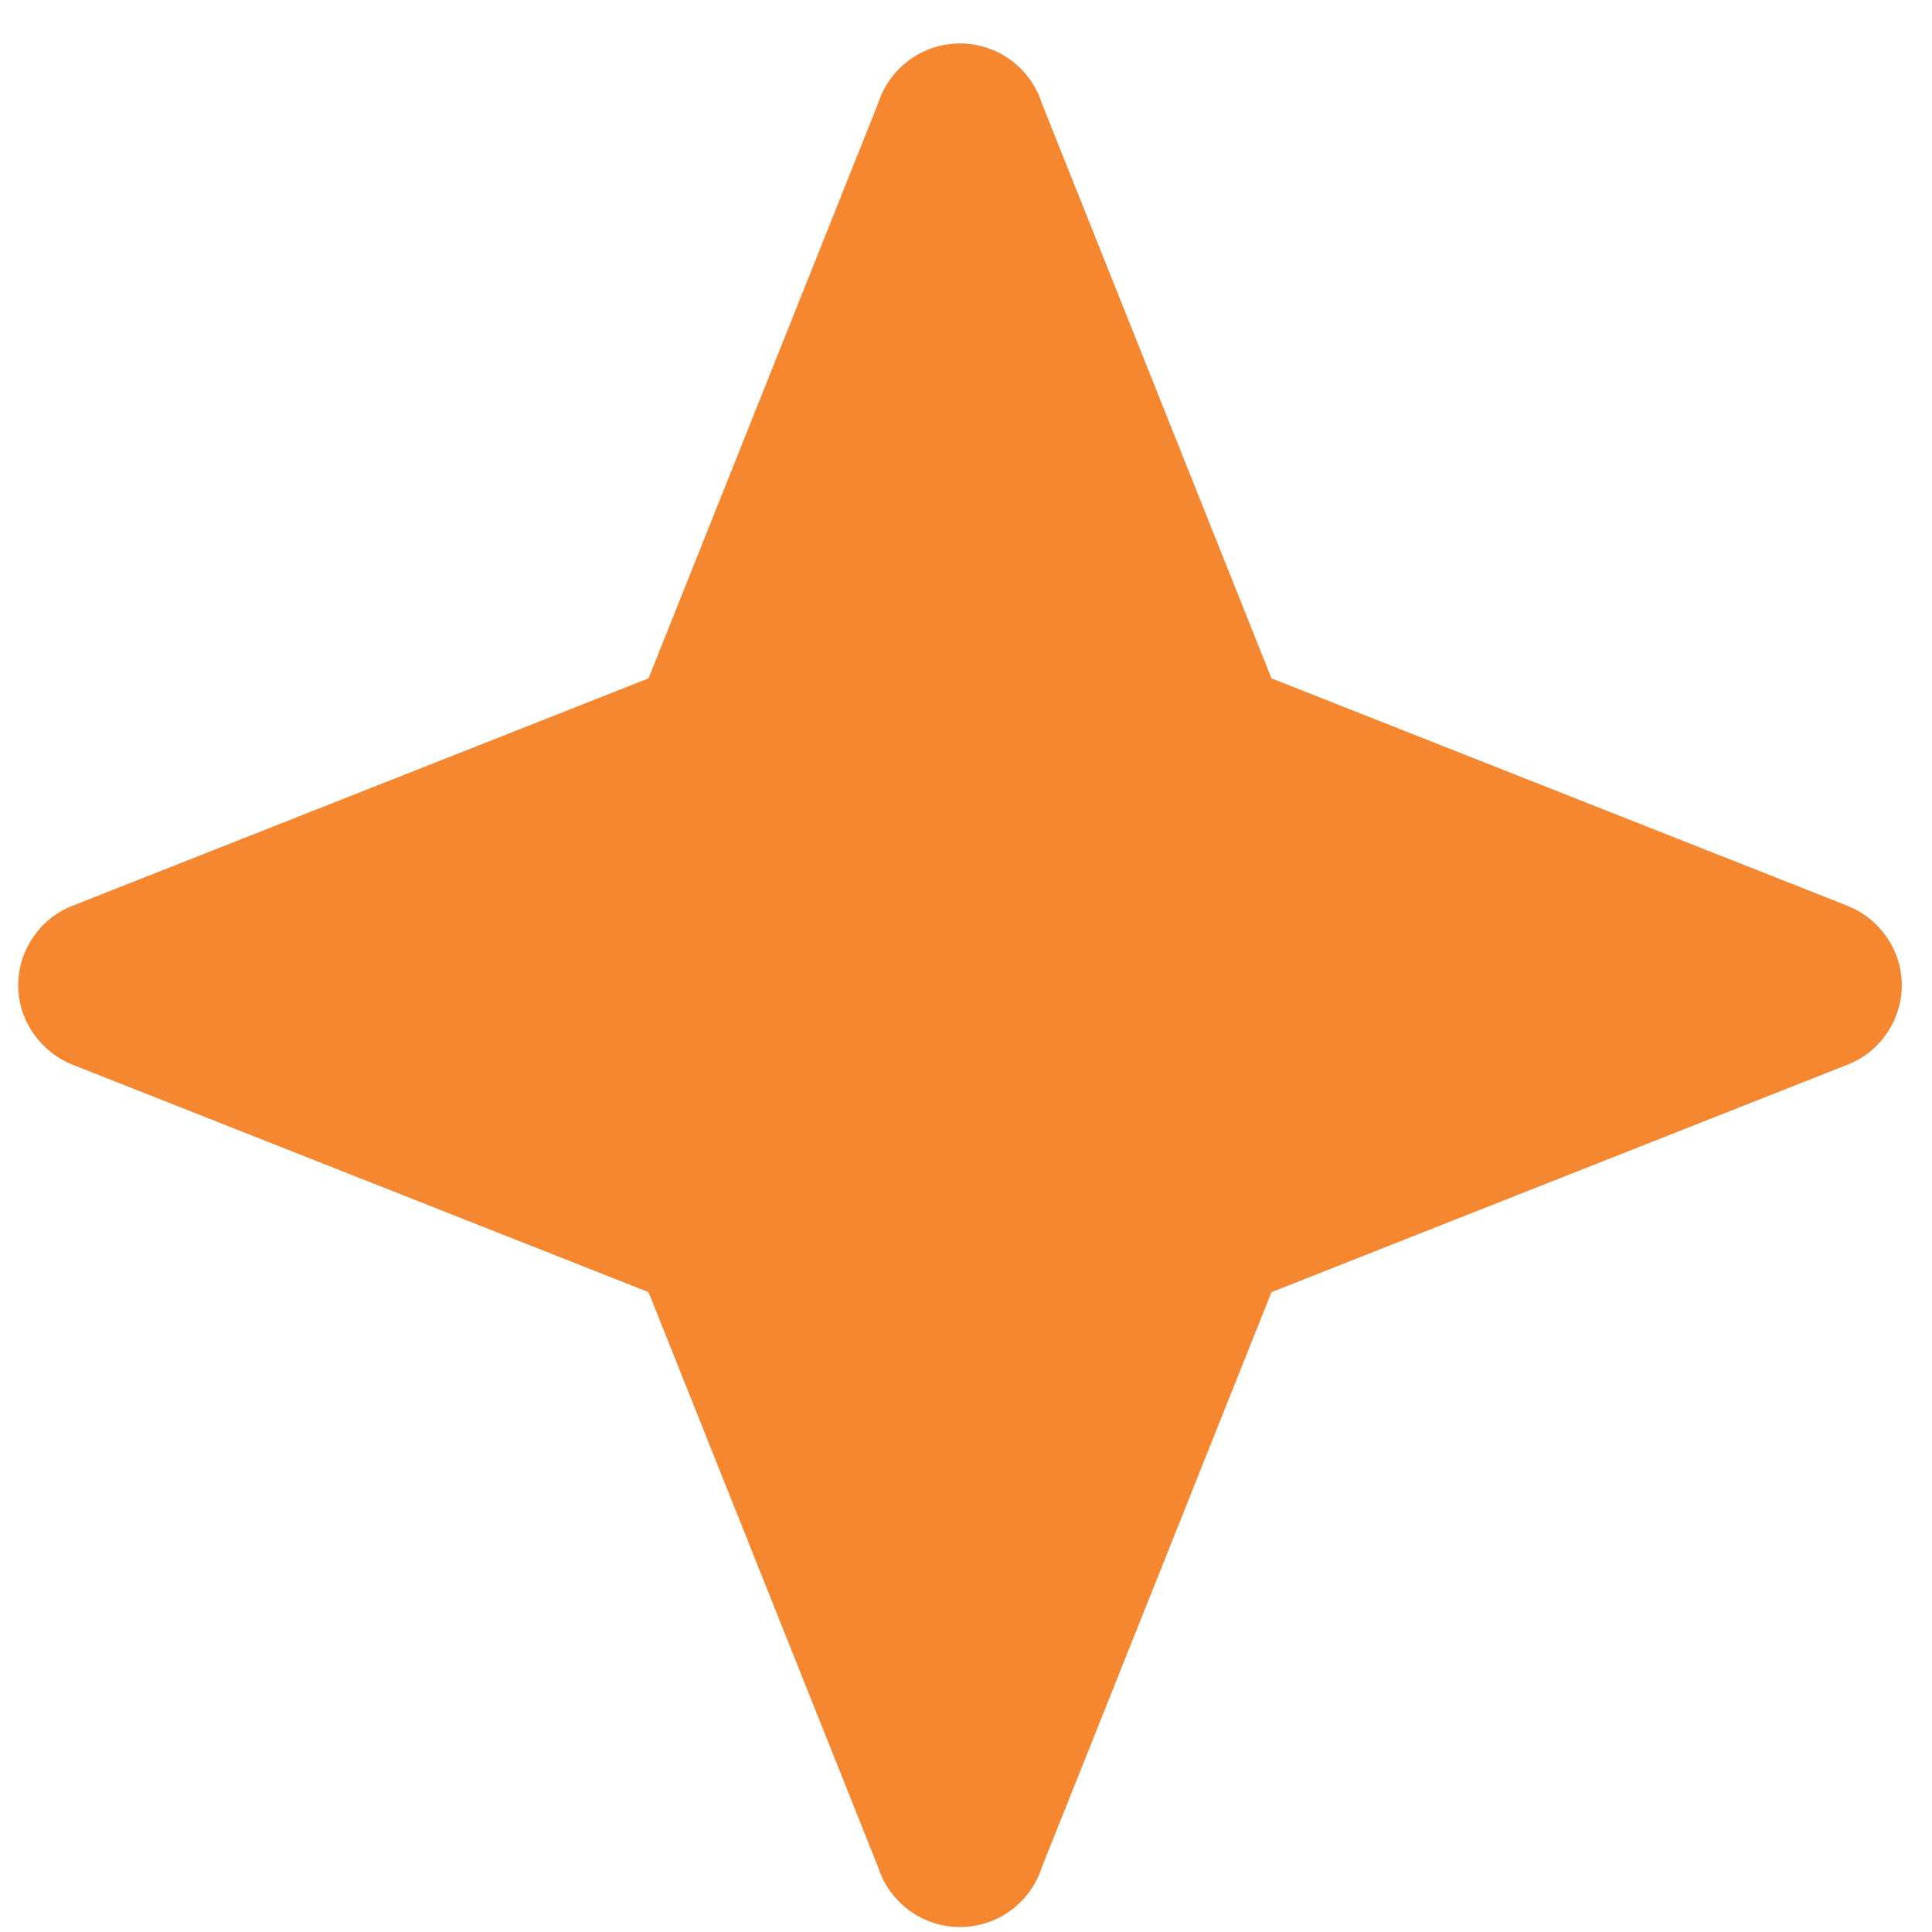 <?xml version="1.0" encoding="UTF-8"?> <svg xmlns="http://www.w3.org/2000/svg" width="43" height="43" viewBox="0 0 43 43" fill="none"><path d="M1.613 20.16L14.434 15.098L19.548 2.29C19.802 1.501 20.54 0.967 21.366 0.967C22.193 0.967 22.931 1.501 23.185 2.29L28.299 15.098L41.12 20.16C41.845 20.453 42.328 21.152 42.328 21.928C42.328 22.704 41.845 23.416 41.12 23.696L28.299 28.759L23.185 41.567C22.931 42.355 22.193 42.89 21.366 42.89C20.54 42.89 19.802 42.355 19.548 41.567L14.434 28.759L1.613 23.696C0.888 23.404 0.405 22.704 0.405 21.928C0.405 21.152 0.888 20.44 1.613 20.16Z" fill="#F68731"></path></svg> 